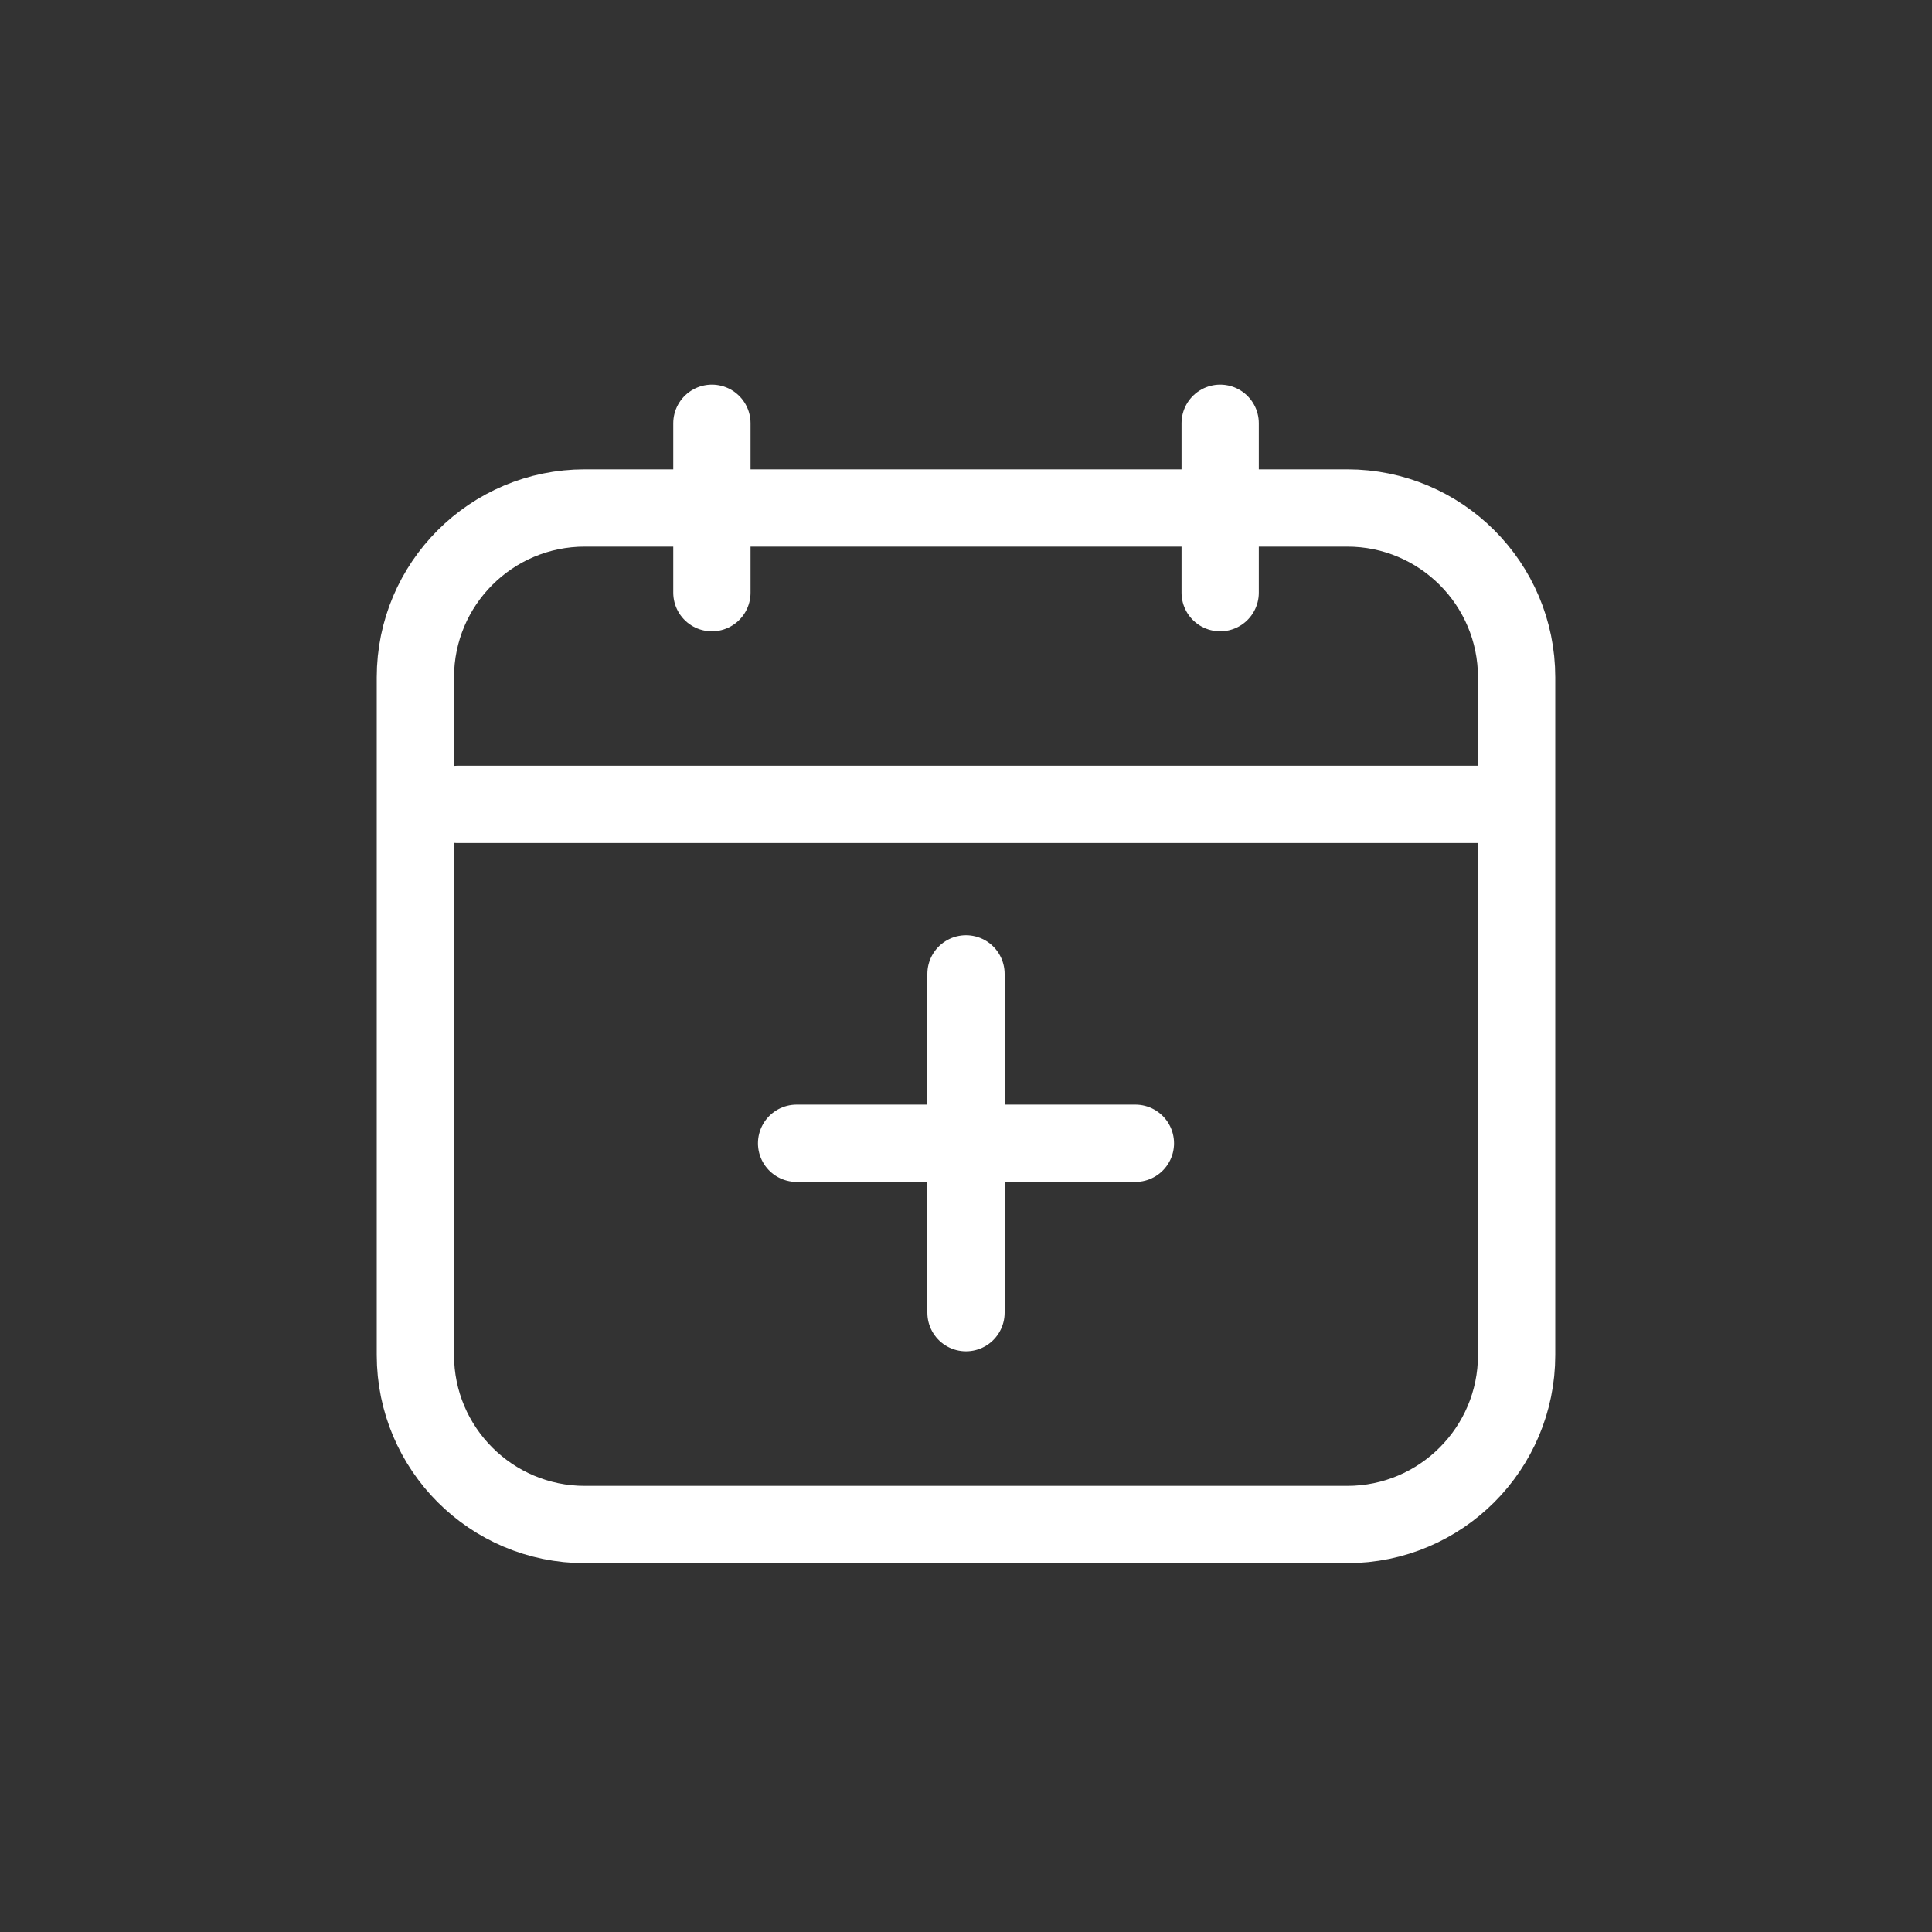 <svg width="25" height="25" viewBox="0 0 25 25" fill="none" xmlns="http://www.w3.org/2000/svg">
<rect x="0" y="0" width="25" height="25" fill="#333333" stroke="none"/>
<path d="M19.625 10.409L5.923 10.409M9.212 7.669V5.477M15.789 7.669L15.789 5.477M12.5 12.602L12.5 14.794M12.5 14.794L12.5 16.986M12.5 14.794L10.308 14.794M12.5 14.794H14.692M5.375 8.765L5.375 17.534C5.375 18.745 6.357 19.727 7.567 19.727L17.433 19.727C18.643 19.727 19.625 18.745 19.625 17.534V8.765C19.625 7.554 18.643 6.573 17.433 6.573L7.567 6.573C6.357 6.573 5.375 7.554 5.375 8.765Z" stroke="white" stroke-linecap="round" stroke-linejoin="round"/>
</svg>
